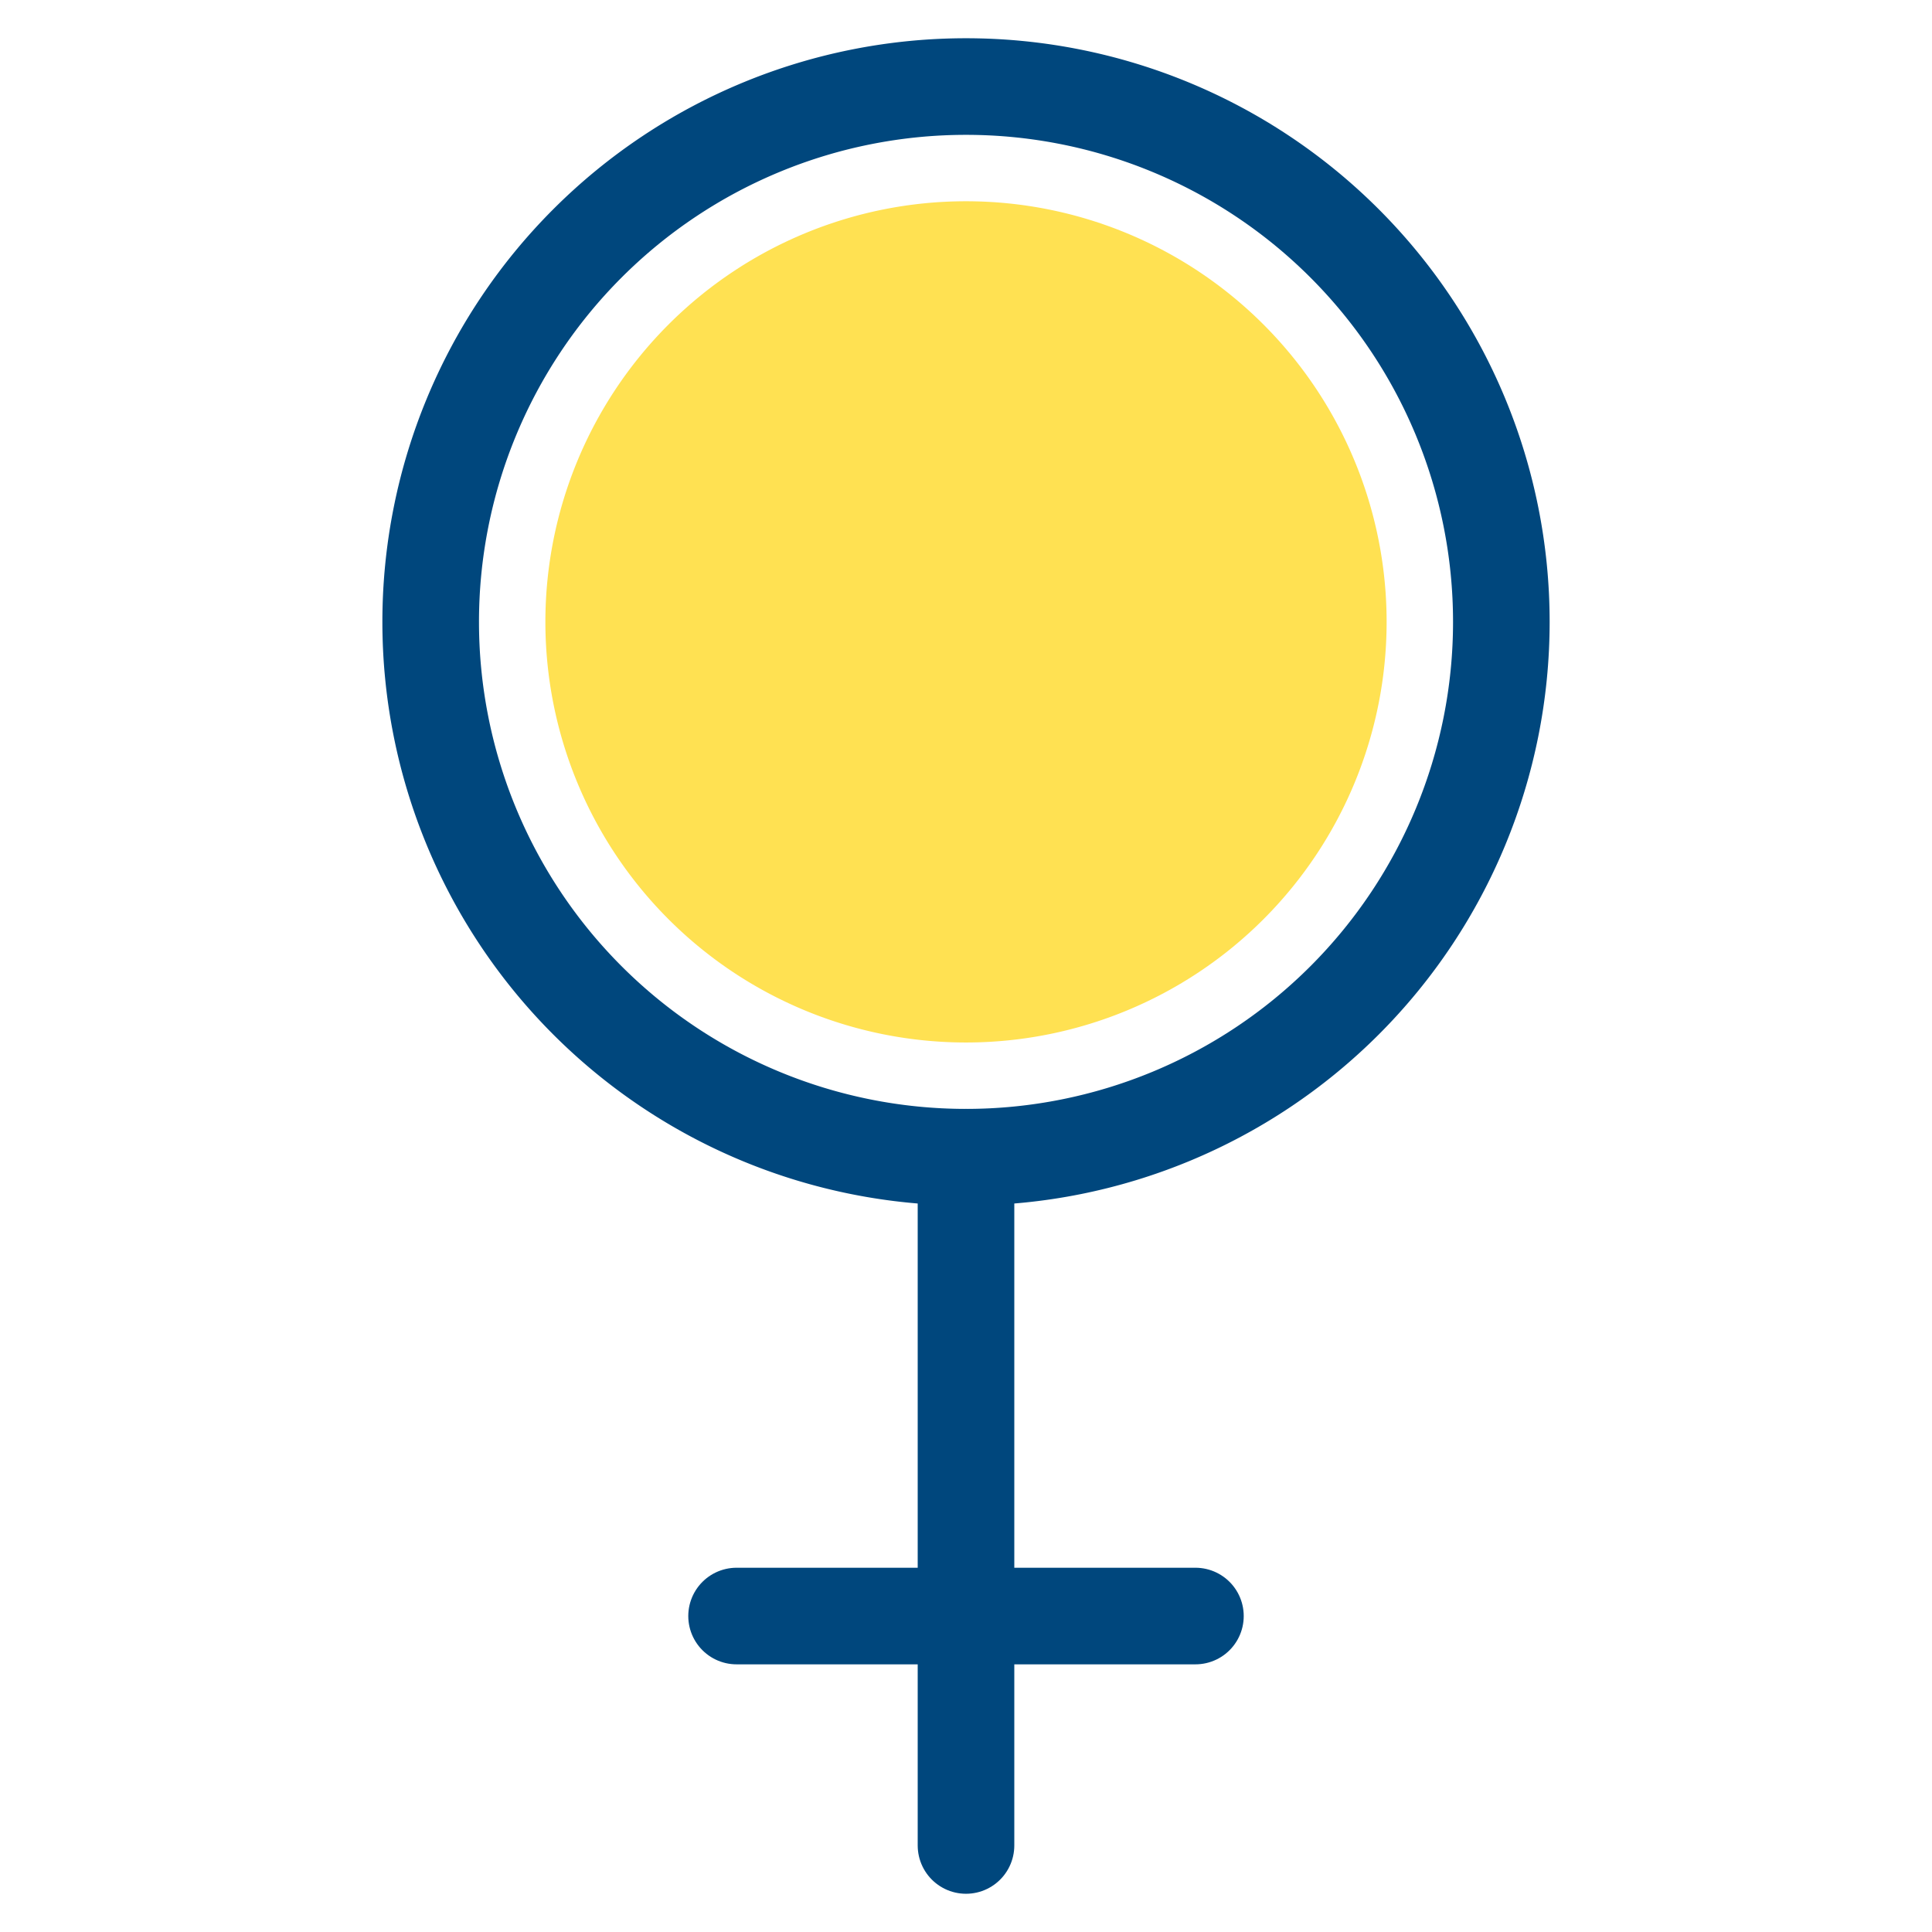 <svg xmlns="http://www.w3.org/2000/svg" viewBox="-2.5 -2.5 100 100" id="Gender-Female--Streamline-Ultimate.svg" height="100" width="100"><desc>Gender Female Streamline Icon: https://streamlinehq.com</desc><defs></defs><path d="M19.792 29.688a27.708 27.708 0 1 0 55.417 0 27.708 27.708 0 1 0 -55.417 0" fill="none" stroke="#00477d" stroke-linecap="round" stroke-linejoin="round" stroke-width="5"></path><path d="m47.5 57.396 0 35.625" fill="none" stroke="#00477d" stroke-linecap="round" stroke-linejoin="round" stroke-width="5"></path><path d="m35.625 81.146 23.75 0" fill="none" stroke="#00477d" stroke-linecap="round" stroke-linejoin="round" stroke-width="5"></path><path d="M25.729 29.688a21.771 21.771 0 1 0 43.542 0 21.771 21.771 0 1 0 -43.542 0" fill="#ffe152" stroke-width="5"></path></svg>